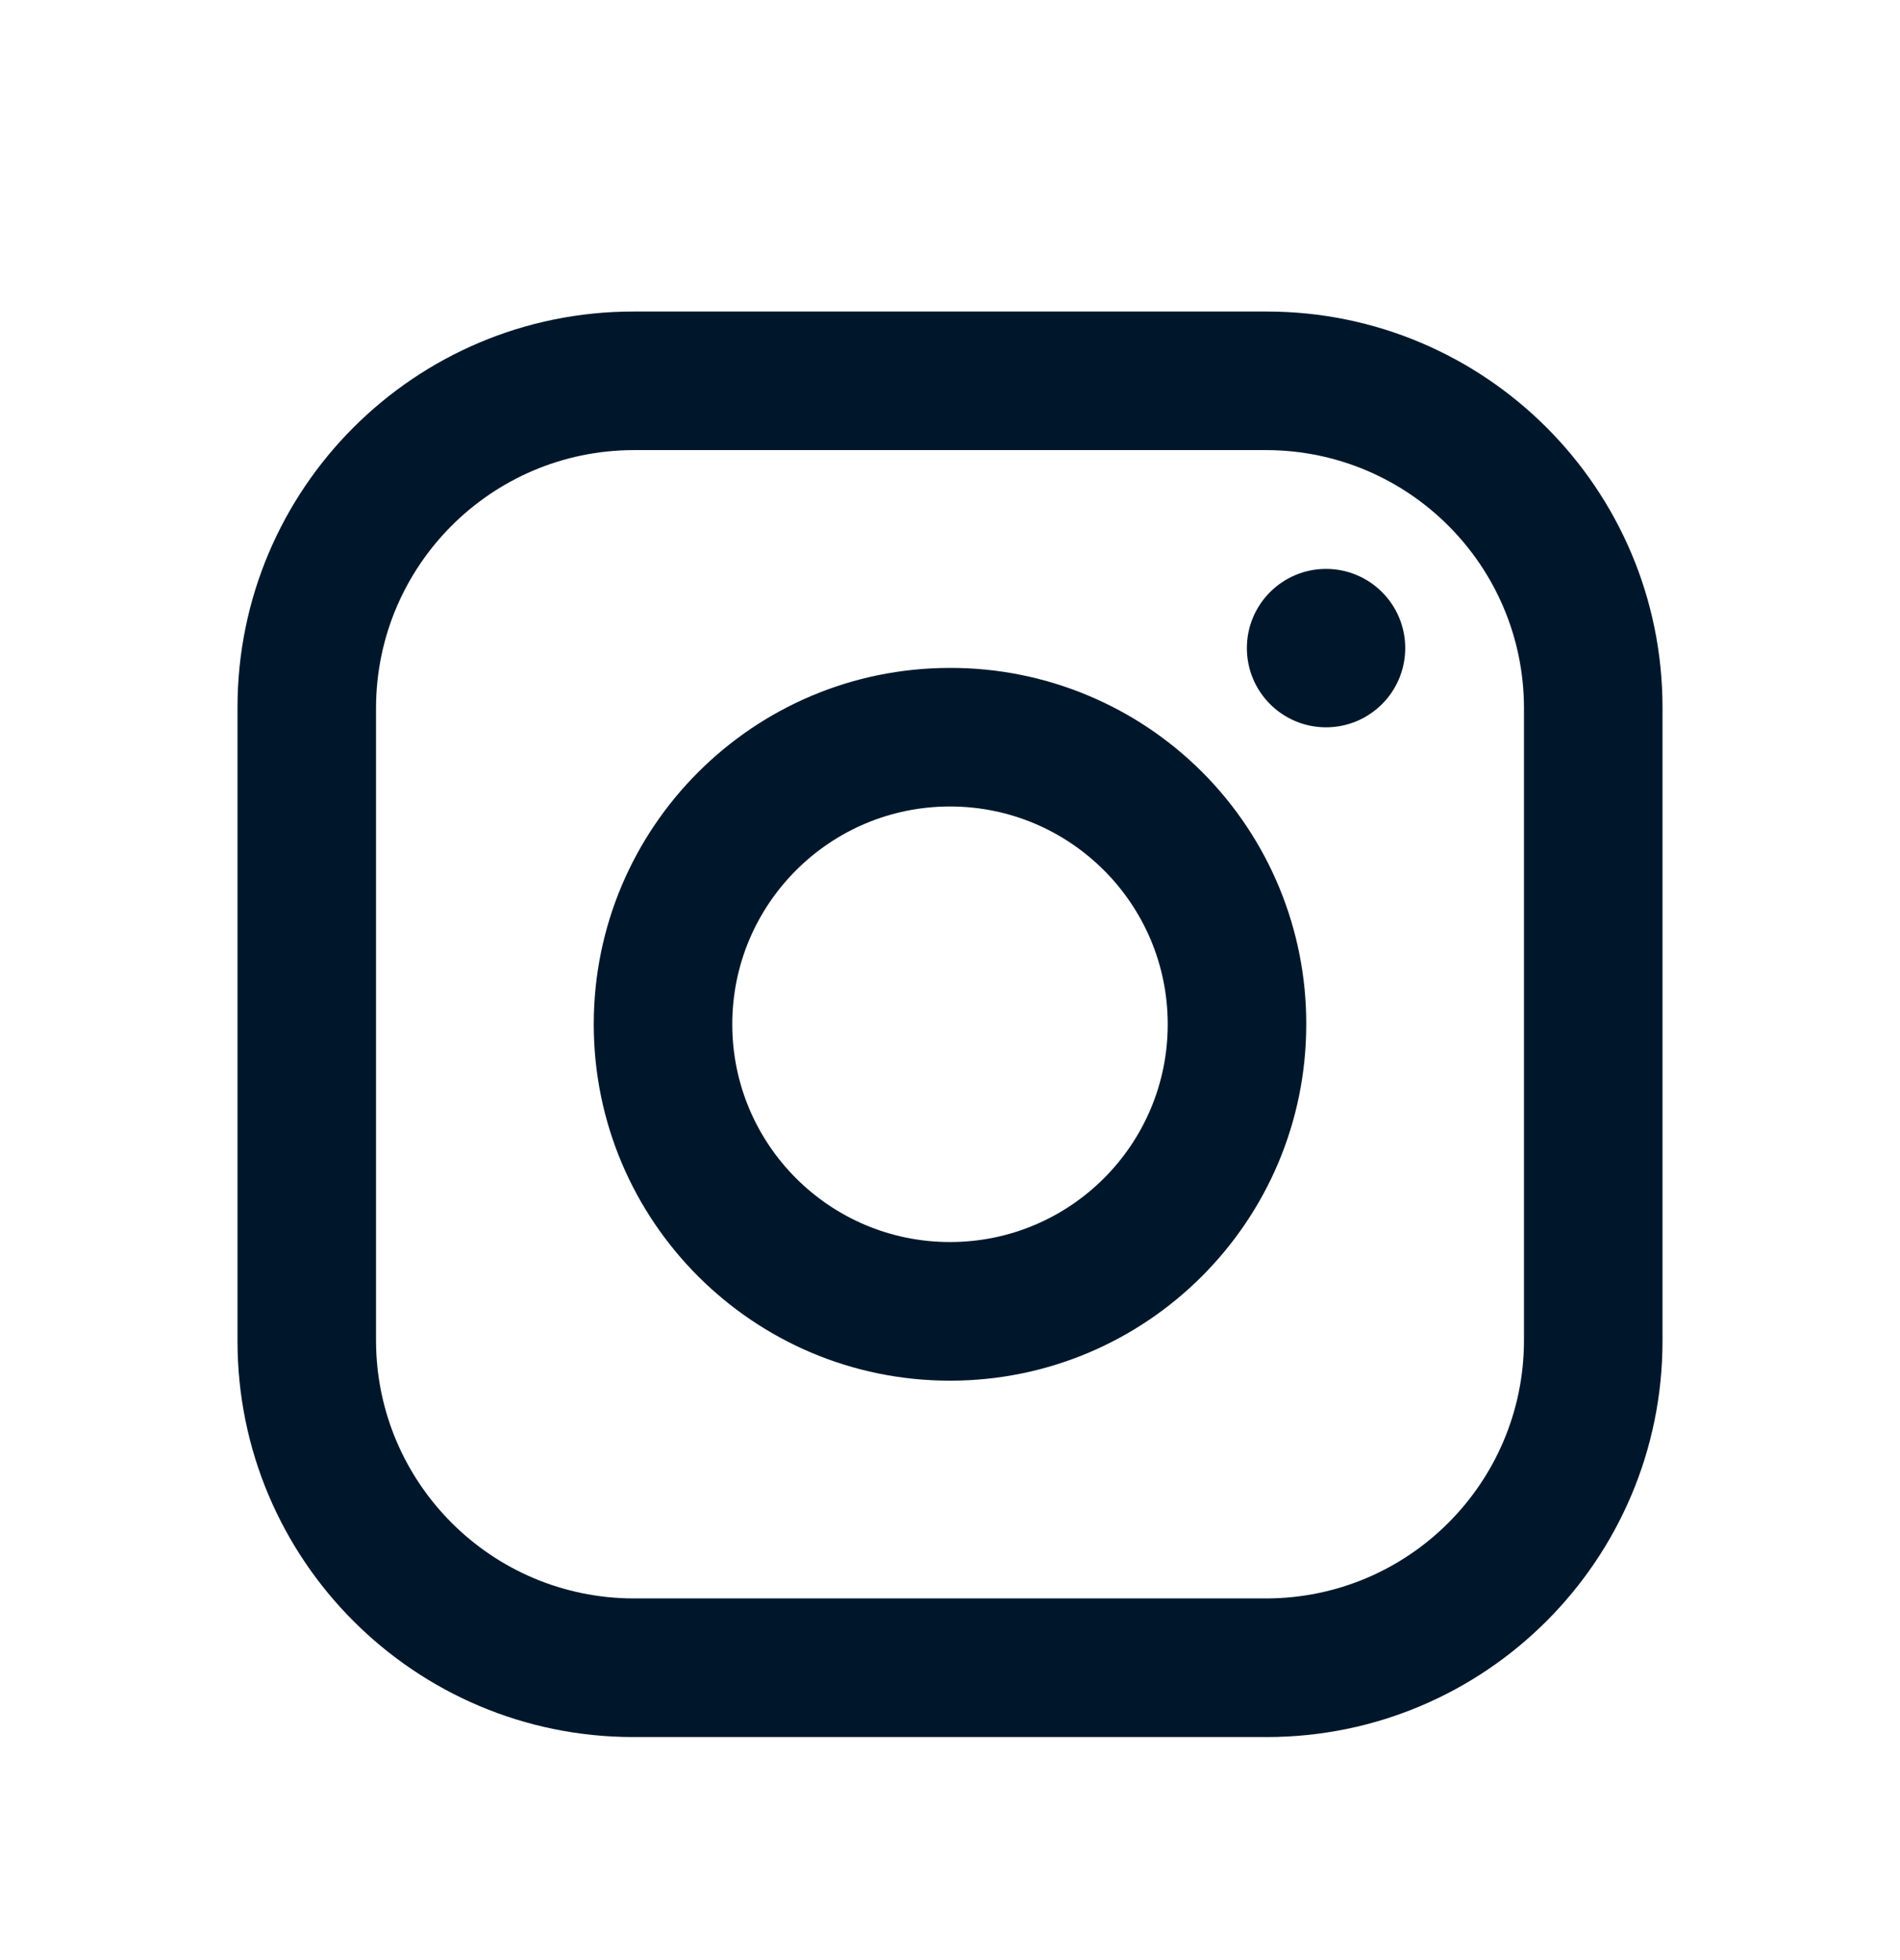 <svg width="32" height="33" viewBox="0 0 32 33" fill="none" xmlns="http://www.w3.org/2000/svg">
<path fill-rule="evenodd" clip-rule="evenodd" d="M21.333 5.245H10.667C6.985 5.245 4 8.229 4 11.911V22.578C4 26.26 6.985 29.245 10.667 29.245H21.333C25.015 29.245 28 26.26 28 22.578V11.911C28 8.229 25.015 5.245 21.333 5.245ZM25.667 22.578C25.659 24.968 23.724 26.904 21.333 26.911H10.667C8.276 26.904 6.341 24.968 6.333 22.578V11.911C6.341 9.521 8.276 7.585 10.667 7.578H21.333C23.724 7.585 25.659 9.521 25.667 11.911V22.578ZM22.333 12.245C23.07 12.245 23.667 11.648 23.667 10.911C23.667 10.175 23.07 9.578 22.333 9.578C21.597 9.578 21 10.175 21 10.911C21 11.648 21.597 12.245 22.333 12.245ZM16 11.245C12.686 11.245 10 13.931 10 17.245C10 20.558 12.686 23.245 16 23.245C19.314 23.245 22 20.558 22 17.245C22.004 15.652 21.372 14.124 20.247 12.998C19.12 11.872 17.592 11.241 16 11.245ZM12.333 17.245C12.333 19.27 13.975 20.911 16 20.911C18.025 20.911 19.667 19.27 19.667 17.245C19.667 15.22 18.025 13.578 16 13.578C13.975 13.578 12.333 15.22 12.333 17.245Z" fill="#00172B"/>
</svg>
